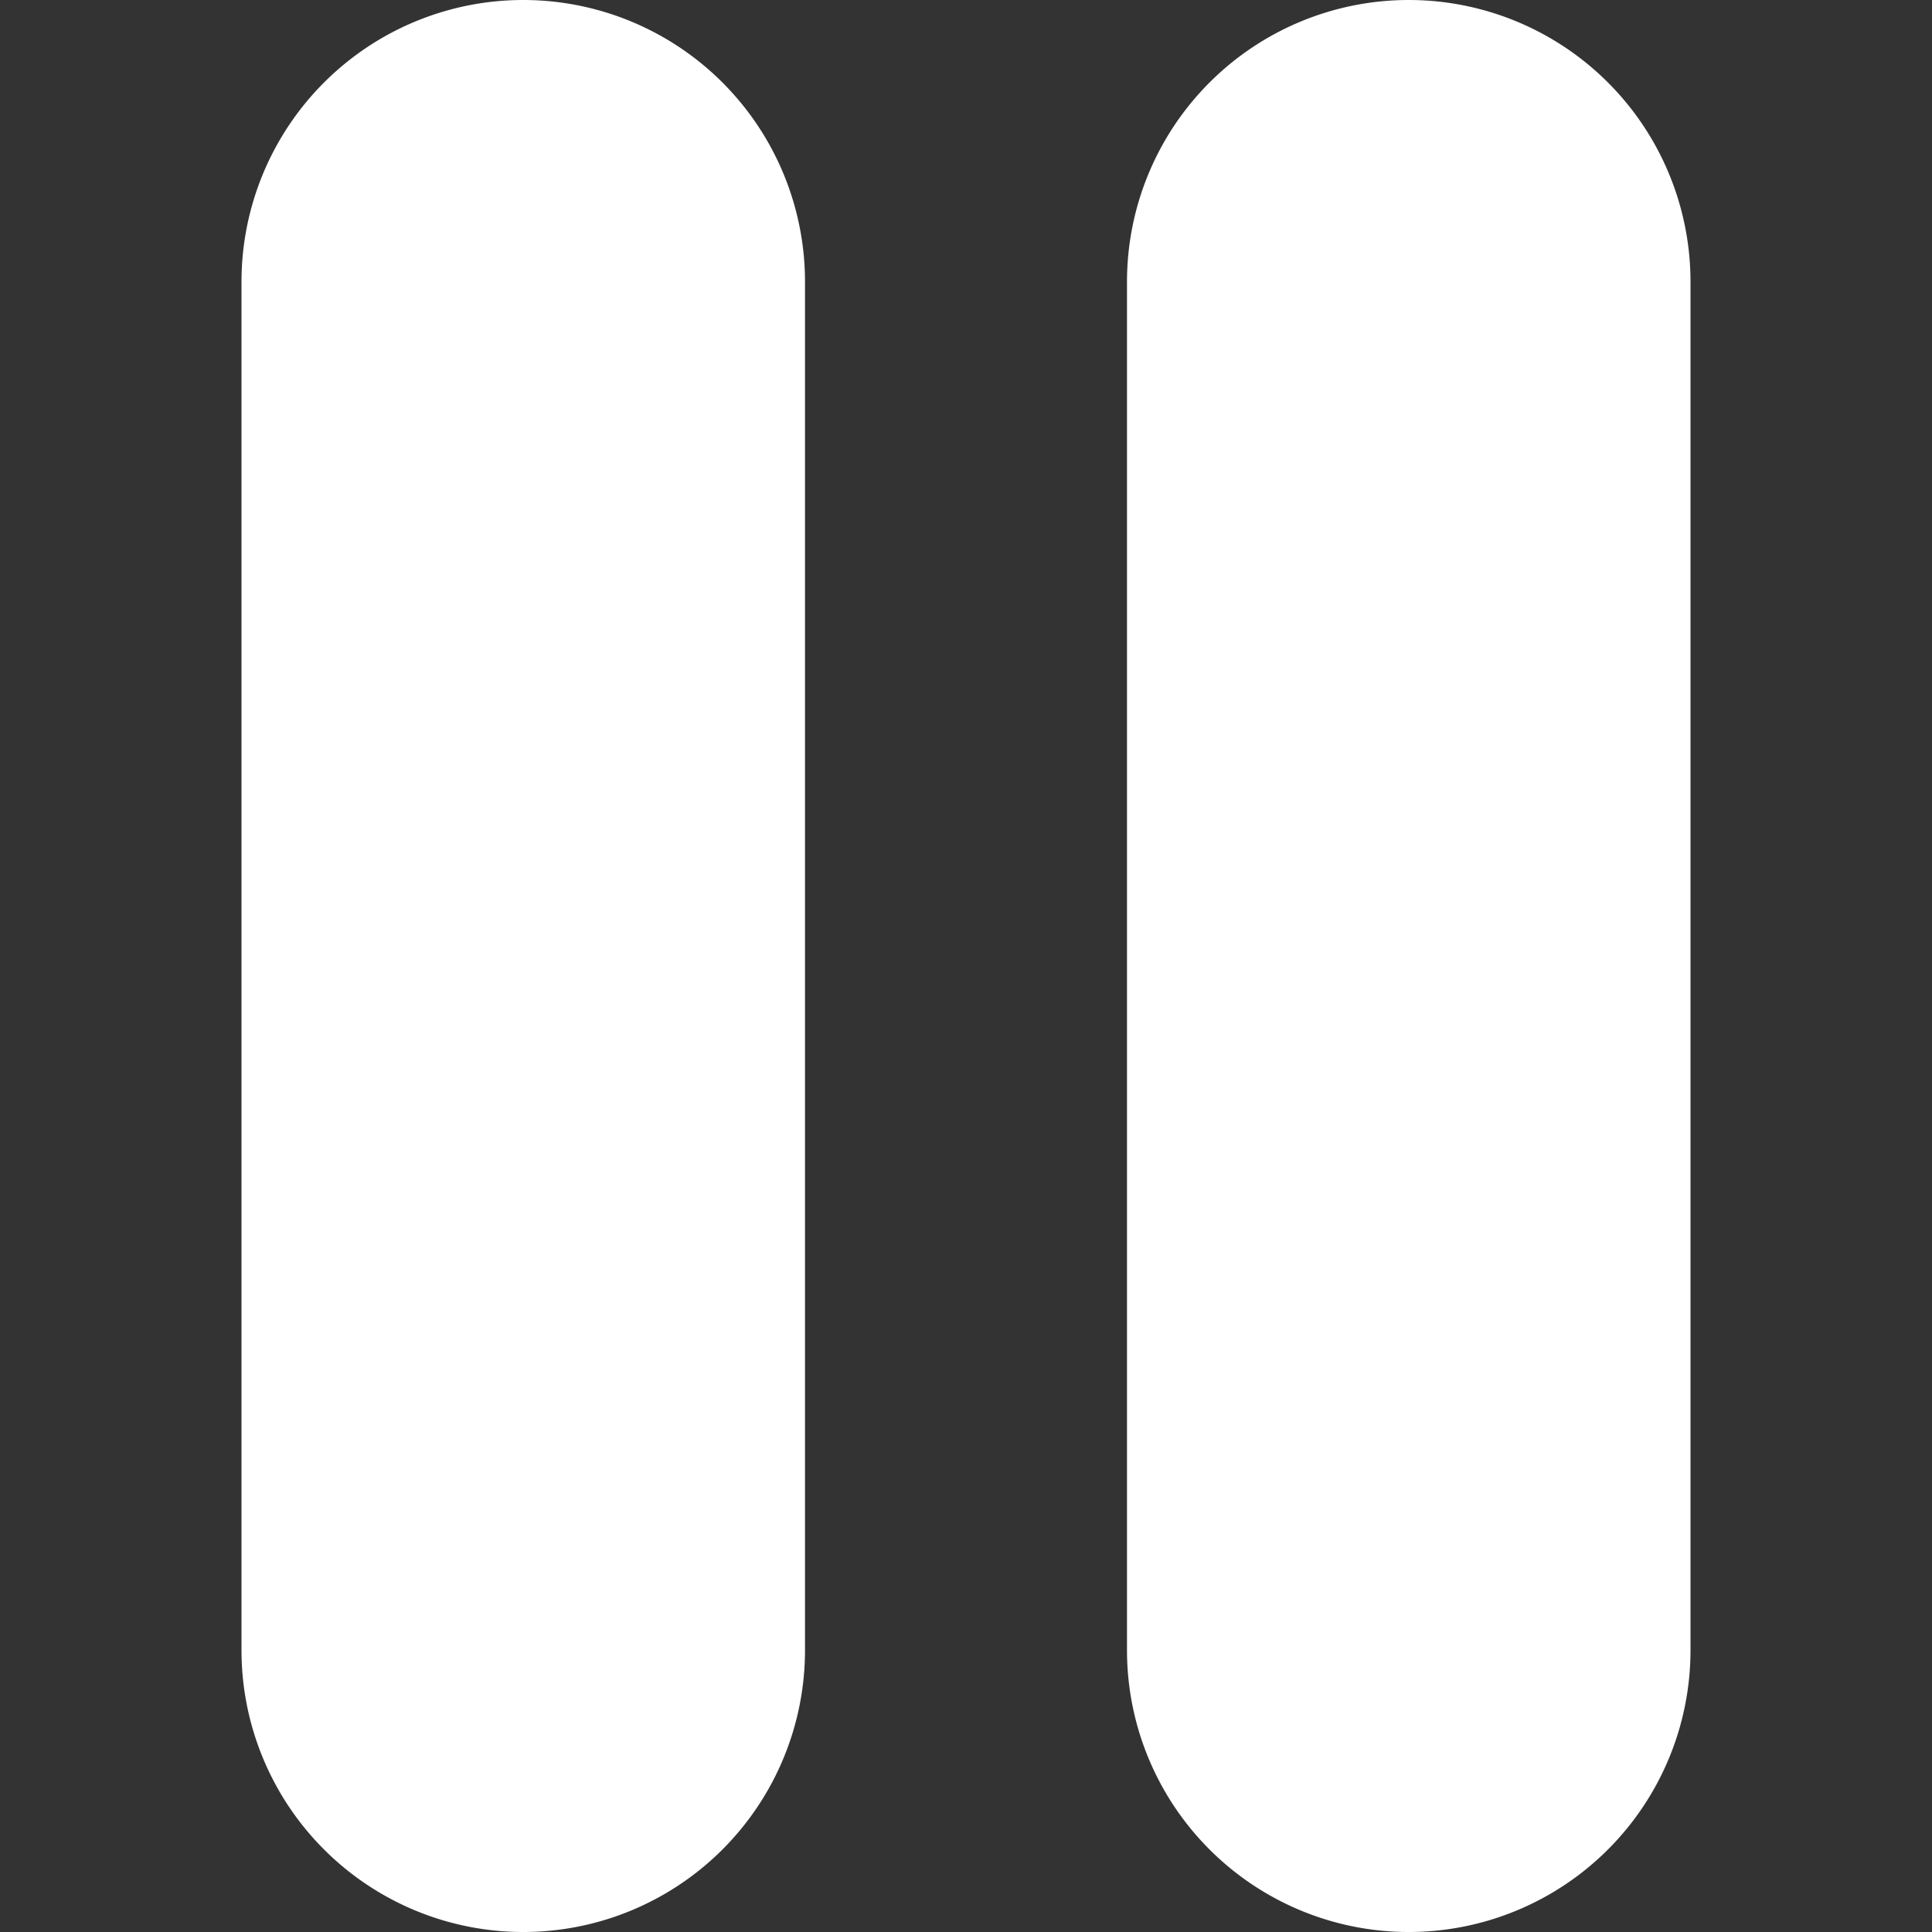 <svg xmlns="http://www.w3.org/2000/svg" version="1.1" xmlns:xlink="http://www.w3.org/1999/xlink" width="512" height="512" x="0" y="0" viewBox="0 0 24 24" style="enable-background:new 0 0 512 512" xml:space="preserve"><rect x="0" y="0" width="24" height="24" fill="#333333" stroke="none"/><g><path d="M6.5 0A3.5 3.5 0 0 0 3 3.5v17a3.5 3.5 0 0 0 7 0v-17A3.5 3.5 0 0 0 6.5 0ZM17.5 0A3.5 3.5 0 0 0 14 3.5v17a3.5 3.5 0 0 0 7 0v-17A3.5 3.5 0 0 0 17.5 0Z" fill="#ffffff" opacity="1" data-original="#000000"></path></g></svg>